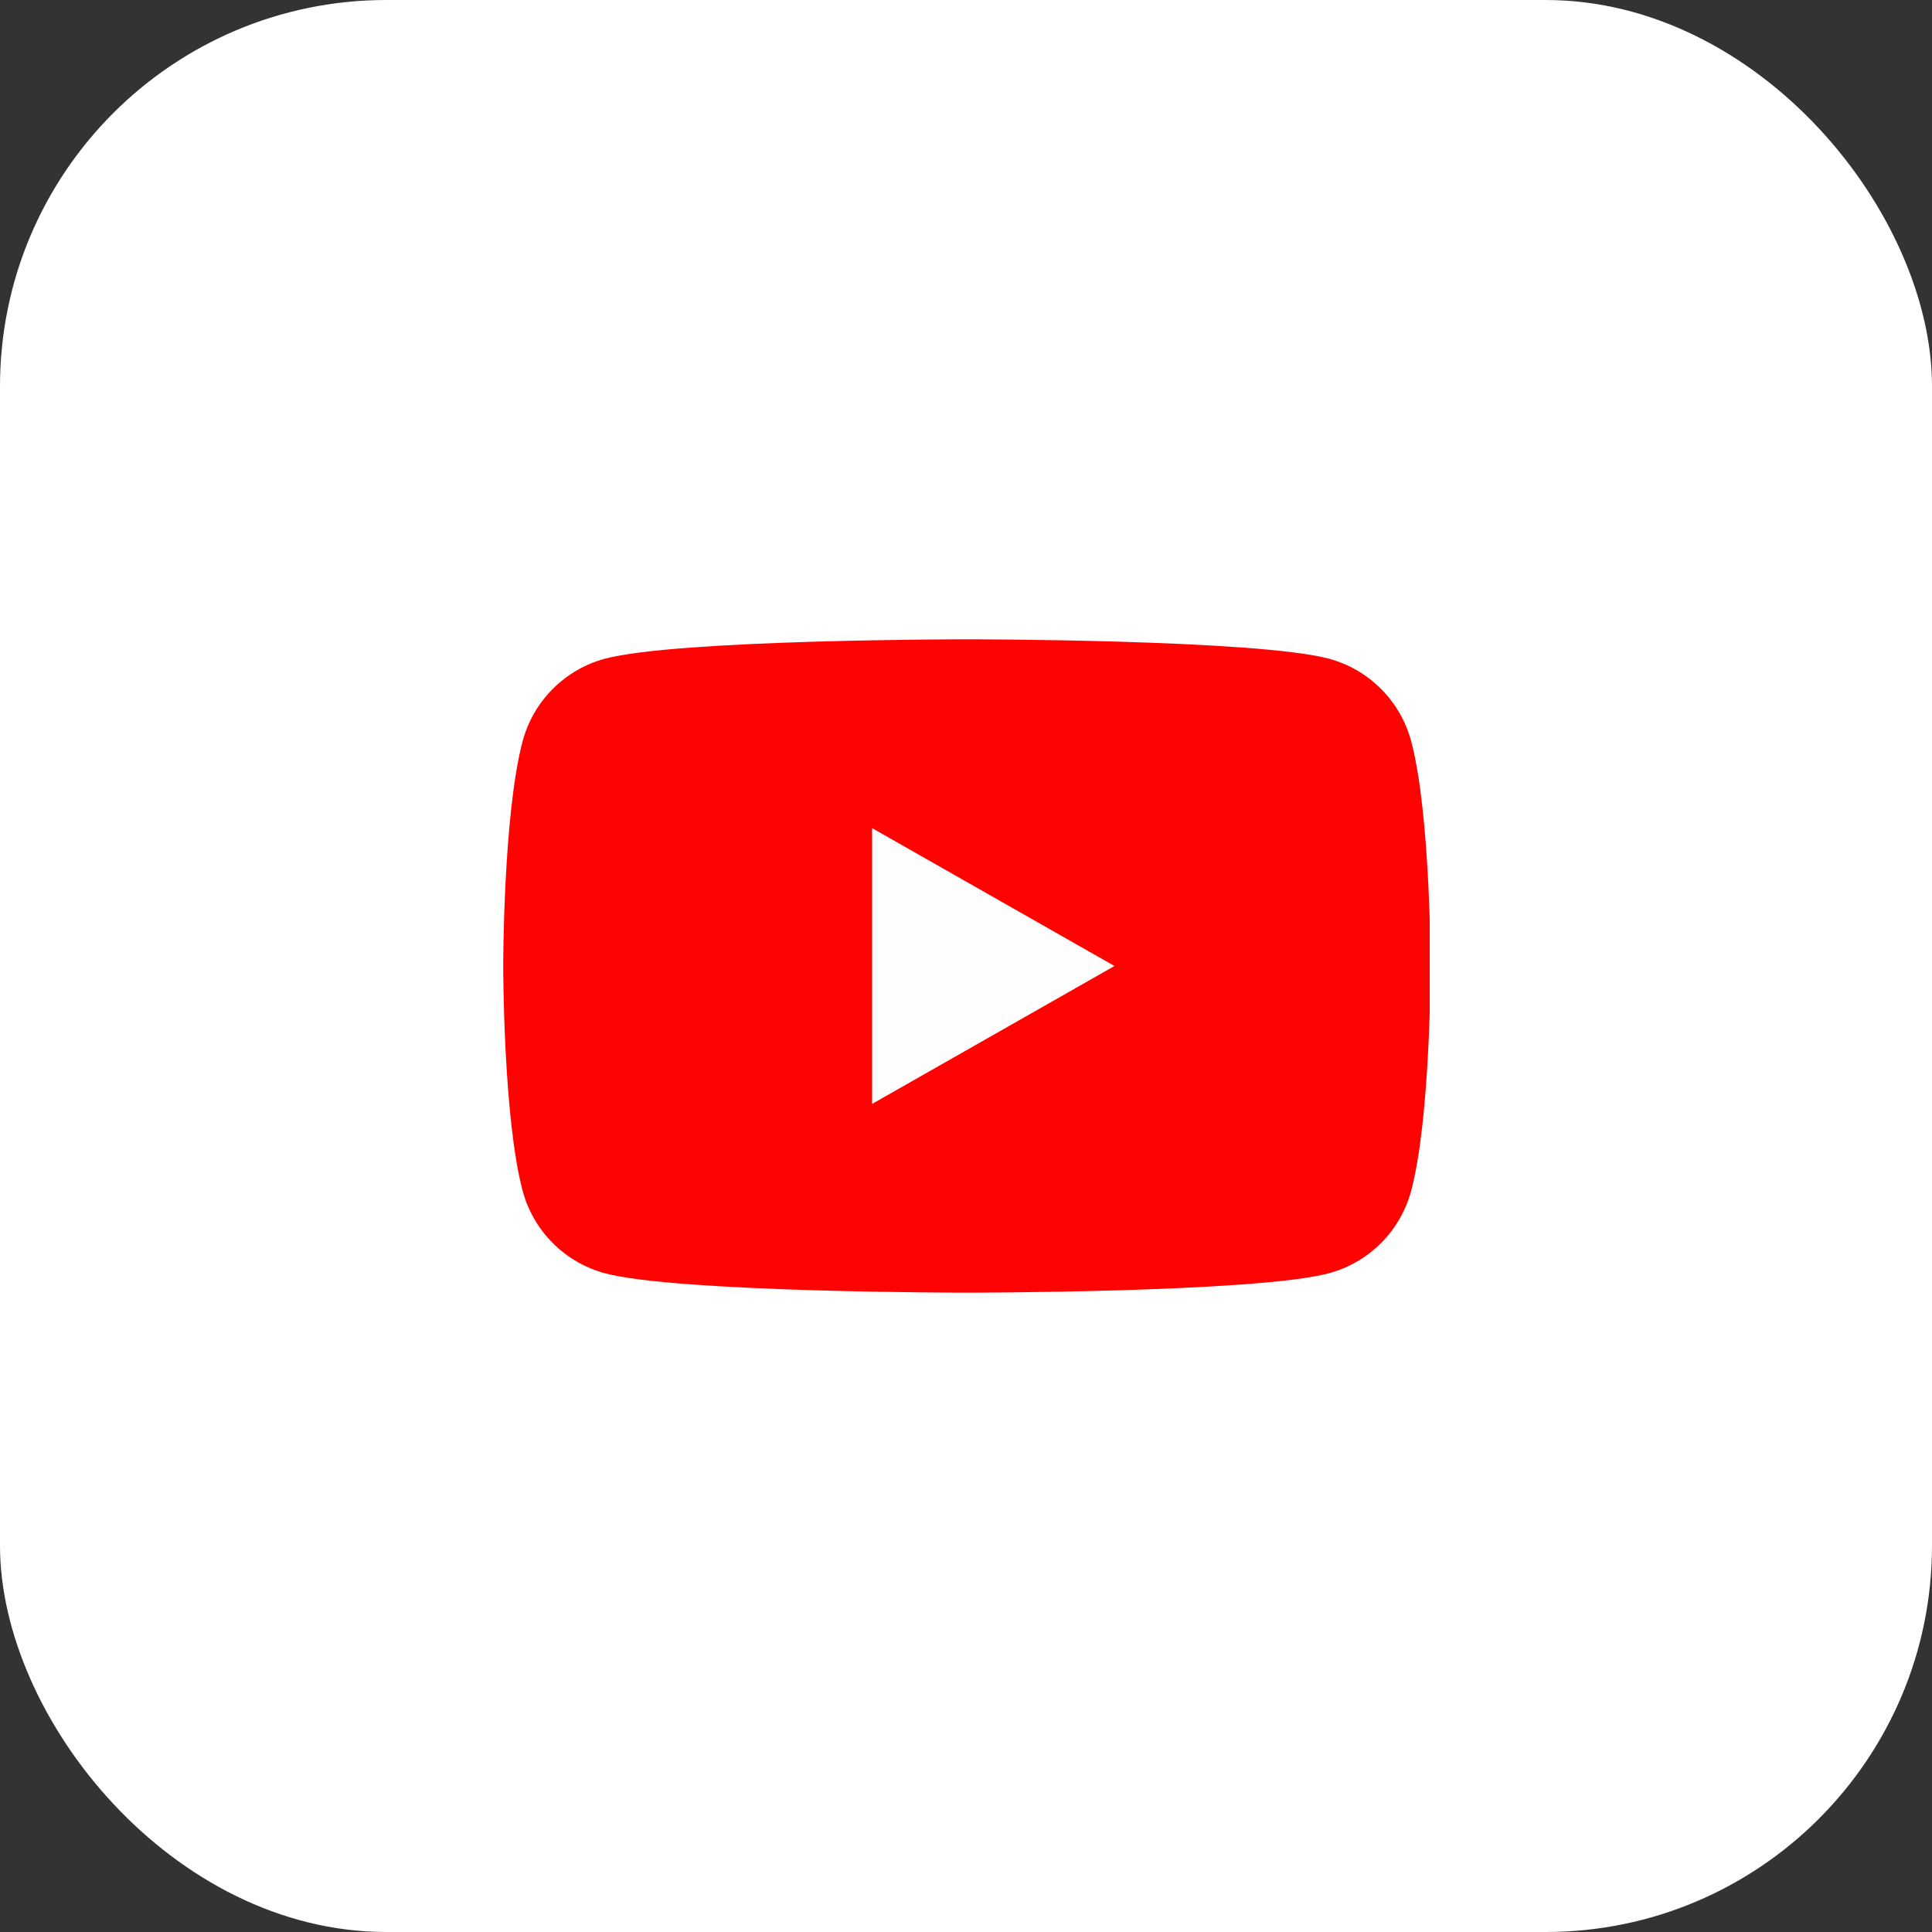 <svg width="50" height="50" viewBox="0 0 50 50" fill="none" xmlns="http://www.w3.org/2000/svg">
<rect x="0" y="0" width="50" height="50" fill="#333333" stroke="none"/>
<rect width="50" height="50" rx="10" fill="white"/>
<g clip-path="url(#clip0_4_154)">
<path d="M36.522 19.185C36.386 18.674 36.118 18.208 35.746 17.834C35.374 17.459 34.91 17.188 34.4 17.049C32.523 16.545 25.023 16.545 25.023 16.545C25.023 16.545 17.523 16.545 15.647 17.049C15.137 17.188 14.673 17.459 14.301 17.834C13.928 18.208 13.661 18.674 13.525 19.185C13.023 21.07 13.023 25 13.023 25C13.023 25 13.023 28.93 13.525 30.814C13.661 31.325 13.928 31.791 14.301 32.165C14.673 32.54 15.137 32.81 15.647 32.95C17.523 33.454 25.023 33.454 25.023 33.454C25.023 33.454 32.523 33.454 34.4 32.95C34.91 32.81 35.374 32.54 35.746 32.165C36.118 31.791 36.386 31.325 36.522 30.814C37.023 28.93 37.023 25 37.023 25C37.023 25 37.023 21.07 36.522 19.185Z" fill="#FF0302"/>
<path d="M22.57 28.569V21.432L28.843 25L22.57 28.569Z" fill="#FEFEFE"/>
</g>
<defs>
<clipPath id="clip0_4_154">
<rect width="24" height="24" fill="white" transform="translate(13 13)"/>
</clipPath>
</defs>
</svg>

